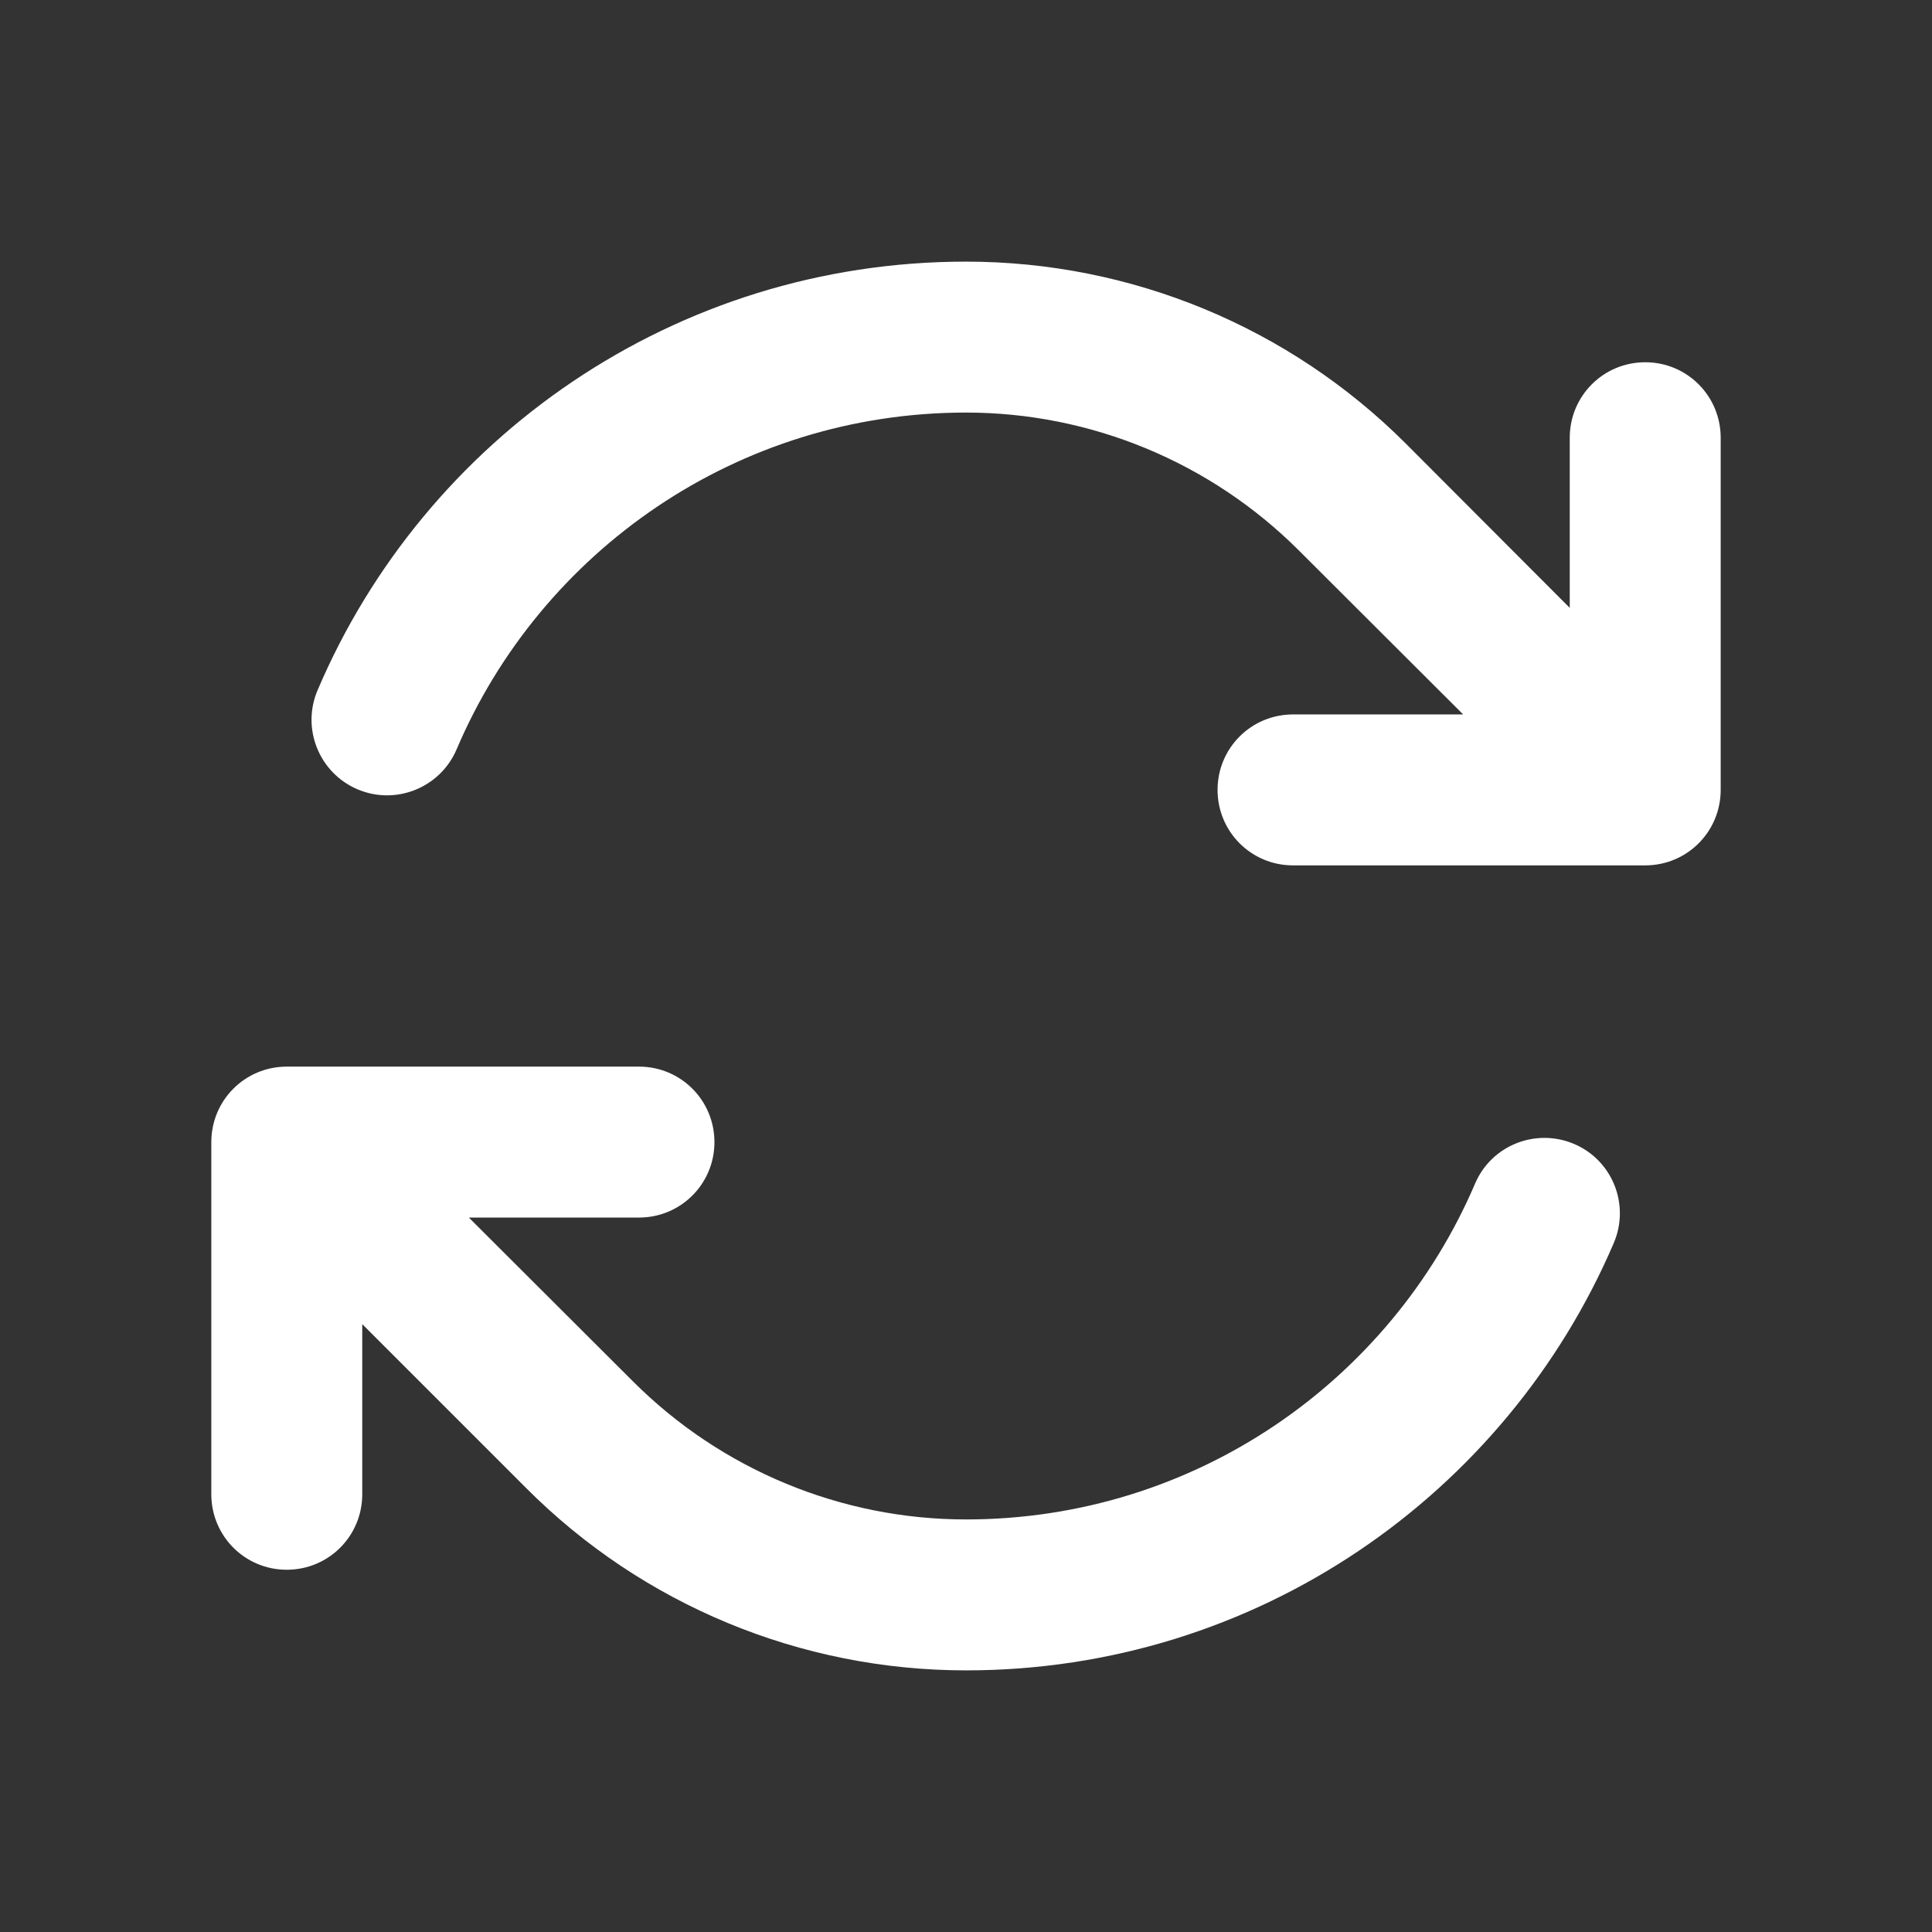 <svg width="24" height="24" viewBox="0 0 24 24" fill="none" xmlns="http://www.w3.org/2000/svg">
<rect x="0" y="0" width="24" height="24" fill="#333333" stroke="none"/>
<path d="M5.672 9.309C6.719 6.848 9.16 5.125 12 5.125C13.551 5.125 15.039 5.742 16.137 6.84L18.176 8.875H16.062C15.543 8.875 15.125 9.293 15.125 9.812C15.125 10.332 15.543 10.75 16.062 10.75H20.438C20.957 10.75 21.375 10.332 21.375 9.812V5.438C21.375 4.918 20.957 4.5 20.438 4.5C19.918 4.5 19.5 4.918 19.5 5.438V7.551L17.465 5.512C16.016 4.062 14.051 3.25 12 3.25C8.383 3.25 5.277 5.445 3.945 8.574C3.742 9.051 3.965 9.602 4.441 9.805C4.918 10.008 5.469 9.785 5.672 9.309ZM20.047 15.441C20.25 14.965 20.031 14.414 19.555 14.211C19.078 14.008 18.527 14.227 18.324 14.703C17.273 17.16 14.836 18.875 12 18.875C10.449 18.875 8.961 18.258 7.863 17.16L5.824 15.125H7.938C8.457 15.125 8.875 14.707 8.875 14.188C8.875 13.668 8.457 13.25 7.938 13.25H3.562C3.043 13.25 2.625 13.668 2.625 14.188V18.562C2.625 19.082 3.043 19.5 3.562 19.5C4.082 19.5 4.5 19.082 4.5 18.562V16.449L6.535 18.484C7.984 19.938 9.949 20.75 12 20.75C15.613 20.75 18.711 18.562 20.047 15.441Z" fill="white"/>
</svg>
